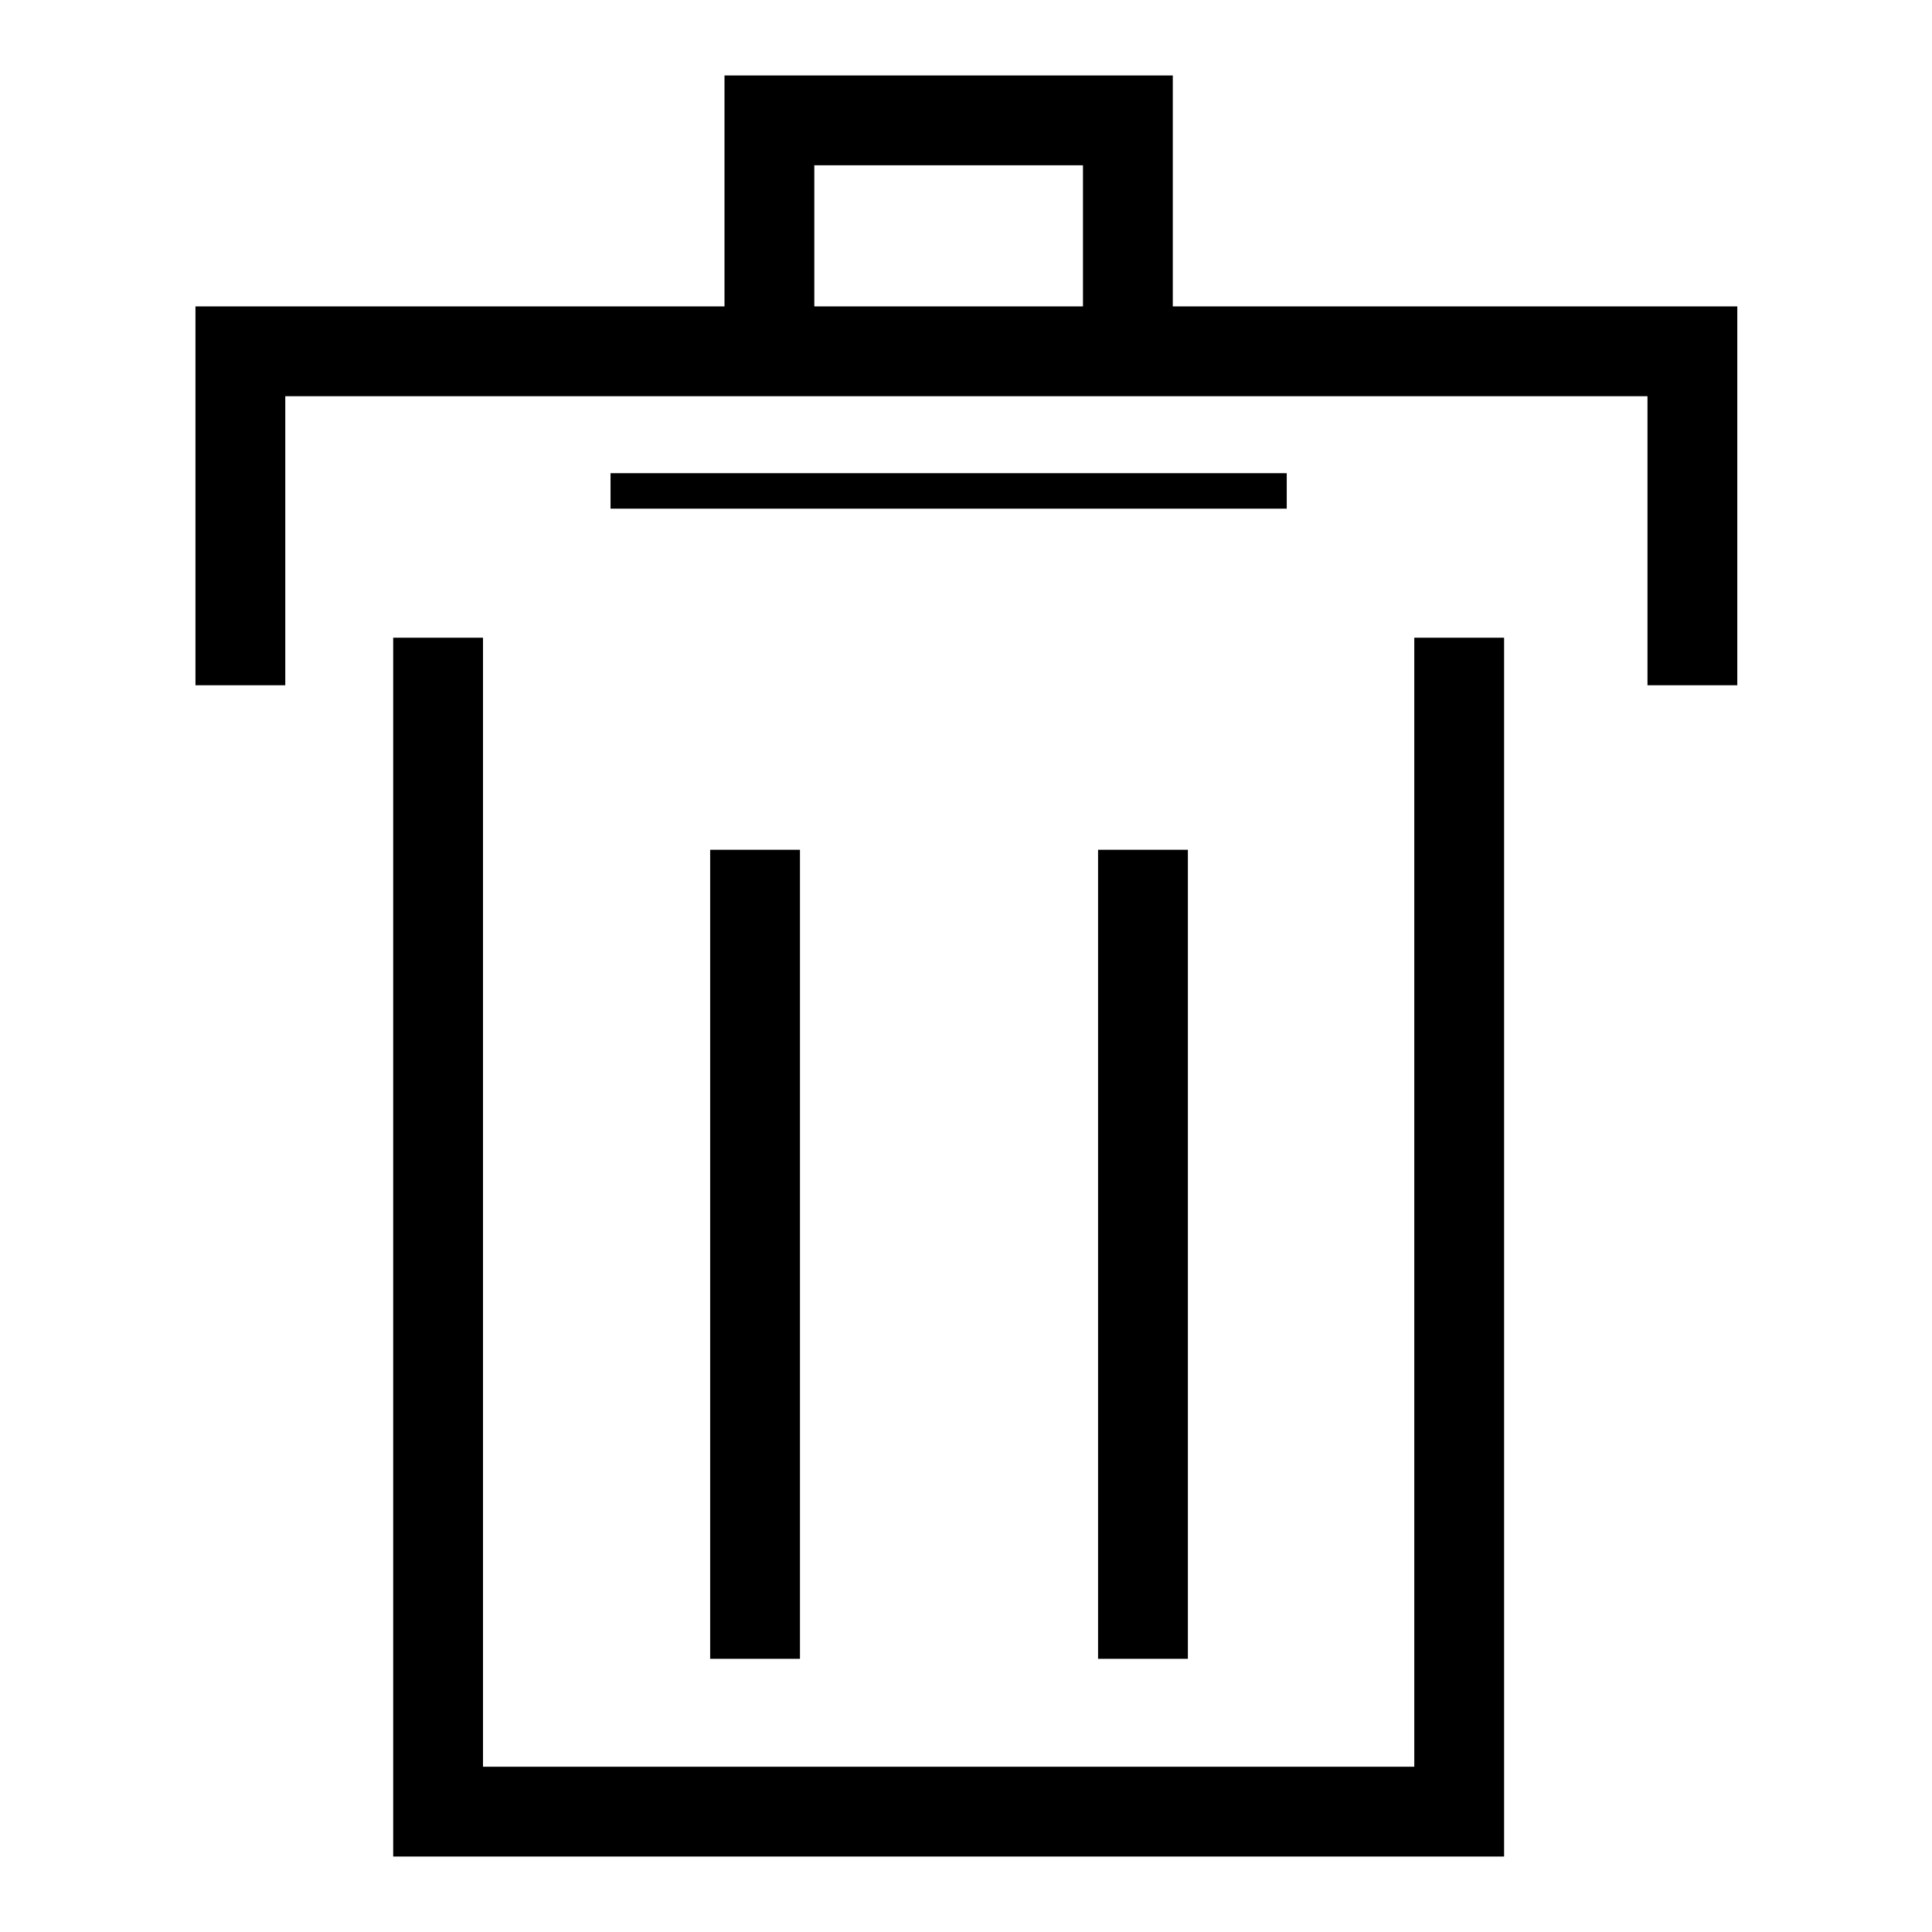 <?xml version="1.0" encoding="utf-8"?>
<!-- Svg Vector Icons : http://www.onlinewebfonts.com/icon -->
<!DOCTYPE svg PUBLIC "-//W3C//DTD SVG 1.1//EN" "http://www.w3.org/Graphics/SVG/1.1/DTD/svg11.dtd">
<svg version="1.1" xmlns="http://www.w3.org/2000/svg" xmlns:xlink="http://www.w3.org/1999/xlink" x="0px" y="0px" viewBox="0 0 256 256" enable-background="new 0 0 256 256" xml:space="preserve">
<g> <path fill="#000000" d="M187.4,234.1H64V84.5H52.1V246h147.2V84.5h-11.9V234.1z"/> <path fill="#000000" d="M145.5,112.6h11.9v107.2h-11.9V112.6z M94.1,112.6h11.9v107.2H94.1V112.6z M80.9,62.7h89.6v4.7H80.9V62.7z" /> <path fill="#000000" d="M218.2,40.6h-62.8V10H96v30.6H25.9v50.2h11.9V52.5h180.5v38.3h11.9V40.6H218.2L218.2,40.6z M107.9,40.6 V21.9h35.6v18.7L107.9,40.6L107.9,40.6z"/></g>
</svg>